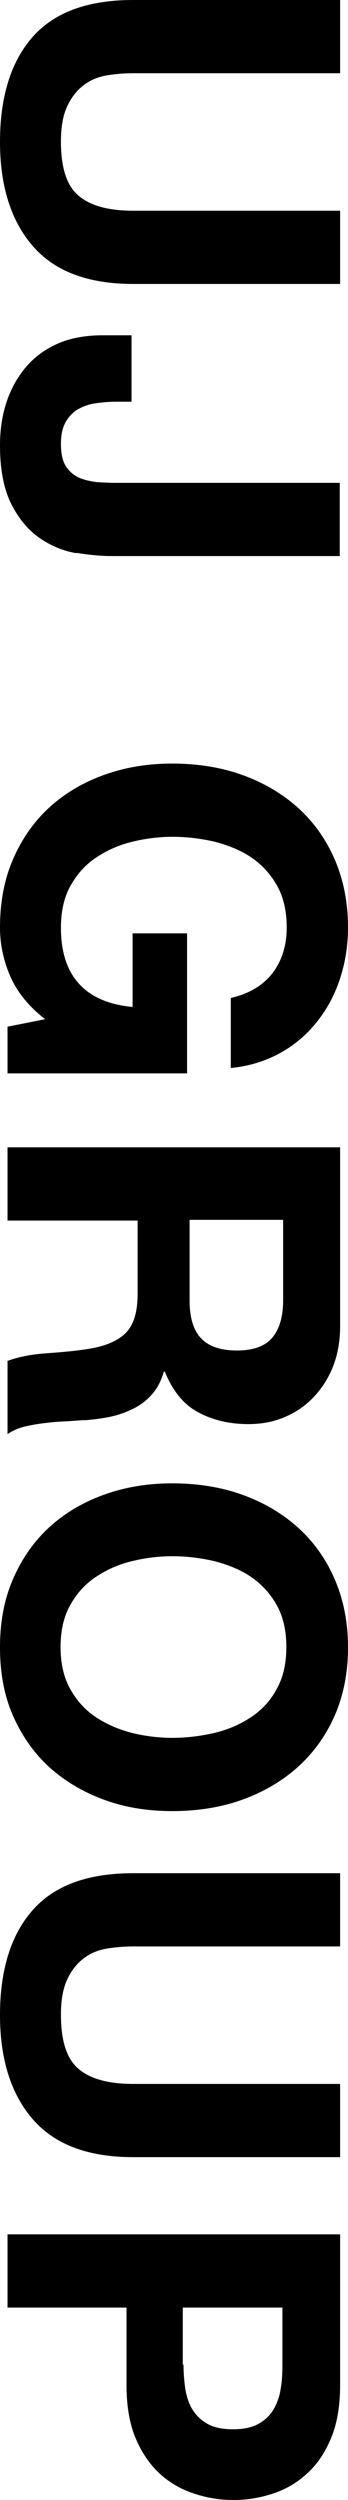<?xml version="1.0" encoding="UTF-8"?>
<svg id="_レイヤー_2" data-name="レイヤー 2" xmlns="http://www.w3.org/2000/svg" viewBox="0 0 9.71 69.64">
  <g id="_レイヤー_1-2" data-name="レイヤー 1">
    <g>
      <path d="M.92,6.86c-.61-.7-.92-1.67-.92-2.91S.3,1.72.91,1.03,2.45,0,3.72,0h5.77v2.04H3.72c-.25,0-.5.02-.74.06-.24.04-.46.13-.64.27-.19.14-.34.33-.46.58-.12.25-.18.58-.18.99,0,.73.16,1.23.49,1.51s.83.42,1.53.42h5.77v2.04H3.72c-1.26,0-2.19-.35-2.8-1.05Z"/>
      <path d="M2.13,15.41c-.36-.06-.7-.2-1.02-.42-.32-.22-.58-.53-.79-.94-.21-.41-.32-.96-.32-1.65,0-.39.05-.77.16-1.13.11-.36.28-.69.51-.98.23-.29.52-.52.88-.69.36-.17.79-.26,1.31-.26h.81v1.85h-.42c-.23,0-.43.02-.62.05s-.35.1-.49.18c-.13.09-.24.21-.32.36-.08.15-.12.35-.12.59,0,.27.05.48.14.62.1.15.22.25.37.32.15.06.32.1.49.12.18.01.35.02.51.02h6.27v2.04H3.13c-.3,0-.64-.03-1-.09Z"/>
      <path d="M.28,27.18c-.19-.44-.28-.89-.28-1.34,0-.71.12-1.35.37-1.92.25-.57.59-1.05,1.02-1.44.43-.39.94-.69,1.53-.9s1.21-.31,1.89-.31,1.34.1,1.93.31,1.11.51,1.55.9c.44.39.79.87,1.04,1.44.25.57.38,1.21.38,1.92,0,.48-.07.94-.21,1.38-.14.45-.35.85-.63,1.21s-.62.66-1.03.89-.88.38-1.4.43v-1.95c.52-.12.91-.36,1.17-.7.26-.35.39-.77.39-1.26,0-.46-.09-.85-.27-1.17-.18-.32-.42-.58-.71-.78s-.64-.34-1.02-.44c-.38-.09-.78-.14-1.18-.14s-.77.05-1.14.14c-.37.09-.7.24-1,.44s-.53.46-.71.78c-.18.32-.27.71-.27,1.17,0,.68.17,1.2.51,1.57.34.37.84.58,1.49.64v-2.05h1.52v3.9H.21v-1.3l1.05-.21c-.47-.36-.79-.77-.98-1.21Z"/>
      <path d="M9.49,36.95c0,.42-.07.79-.2,1.12-.13.33-.32.62-.55.86-.23.24-.5.42-.81.55-.31.13-.64.19-1,.19-.55,0-1.02-.12-1.42-.34s-.7-.6-.91-1.12h-.03c-.07.25-.18.46-.32.62-.14.16-.31.3-.51.4-.2.1-.41.18-.64.23-.23.05-.47.08-.7.1-.15,0-.32.02-.52.03s-.4.02-.61.05c-.21.02-.41.06-.59.1-.19.05-.34.12-.47.21v-2.04c.29-.11.65-.18,1.05-.21s.8-.06,1.17-.12c.49-.07.84-.22,1.07-.44.23-.23.34-.59.34-1.1v-2.04H.21v-2.04h9.28v5ZM5.29,36.22c0,.47.1.82.31,1.05s.55.35,1.01.35.78-.12.98-.35c.2-.23.31-.58.31-1.05v-2.24h-2.61v2.24Z"/>
      <path d="M6.74,41.63c.59.21,1.11.51,1.55.9.44.39.79.87,1.04,1.44.25.57.38,1.21.38,1.92s-.13,1.36-.38,1.92-.6,1.04-1.04,1.43c-.44.39-.96.69-1.55.9s-1.24.31-1.93.31-1.31-.1-1.89-.31-1.09-.51-1.53-.9c-.43-.39-.77-.87-1.02-1.43s-.37-1.2-.37-1.92.12-1.35.37-1.92c.25-.57.59-1.05,1.02-1.44.43-.39.94-.69,1.53-.9s1.21-.31,1.89-.31,1.34.1,1.93.31ZM3.67,43.49c-.37.09-.7.24-1,.44s-.53.46-.71.78c-.18.32-.27.71-.27,1.17s.09.85.27,1.17c.18.32.41.58.71.78s.63.34,1,.44c.37.09.75.14,1.14.14s.8-.05,1.18-.14c.38-.09.72-.24,1.02-.44s.54-.46.71-.78c.18-.32.27-.71.27-1.17s-.09-.85-.27-1.17c-.18-.32-.42-.58-.71-.78s-.64-.34-1.02-.44c-.38-.09-.78-.14-1.18-.14s-.77.05-1.14.14Z"/>
      <path d="M.92,59.04c-.61-.7-.92-1.67-.92-2.91s.3-2.23.91-2.92,1.54-1.03,2.81-1.03h5.77v2.04H3.72c-.25,0-.5.02-.74.06-.24.04-.46.13-.64.27-.19.14-.34.33-.46.58-.12.25-.18.58-.18.99,0,.73.16,1.23.49,1.51s.83.42,1.53.42h5.77v2.04H3.72c-1.26,0-2.19-.35-2.8-1.05Z"/>
      <path d="M9.49,66.43c0,.58-.08,1.07-.25,1.48s-.39.74-.67.99c-.28.26-.59.44-.95.56-.36.12-.72.18-1.11.18s-.74-.06-1.1-.18c-.36-.12-.68-.3-.96-.56-.28-.26-.5-.59-.67-.99-.17-.41-.25-.9-.25-1.48v-2.15H.21v-2.04h9.28v4.19ZM5.12,65.87c0,.23.02.46.05.68.04.22.1.41.2.57.1.16.24.3.42.4.18.1.42.15.71.15s.53-.05.71-.15c.18-.1.32-.23.42-.4s.17-.36.2-.57c.04-.22.05-.44.05-.68v-1.59h-2.78v1.59Z"/>
    </g>
  </g>
</svg>